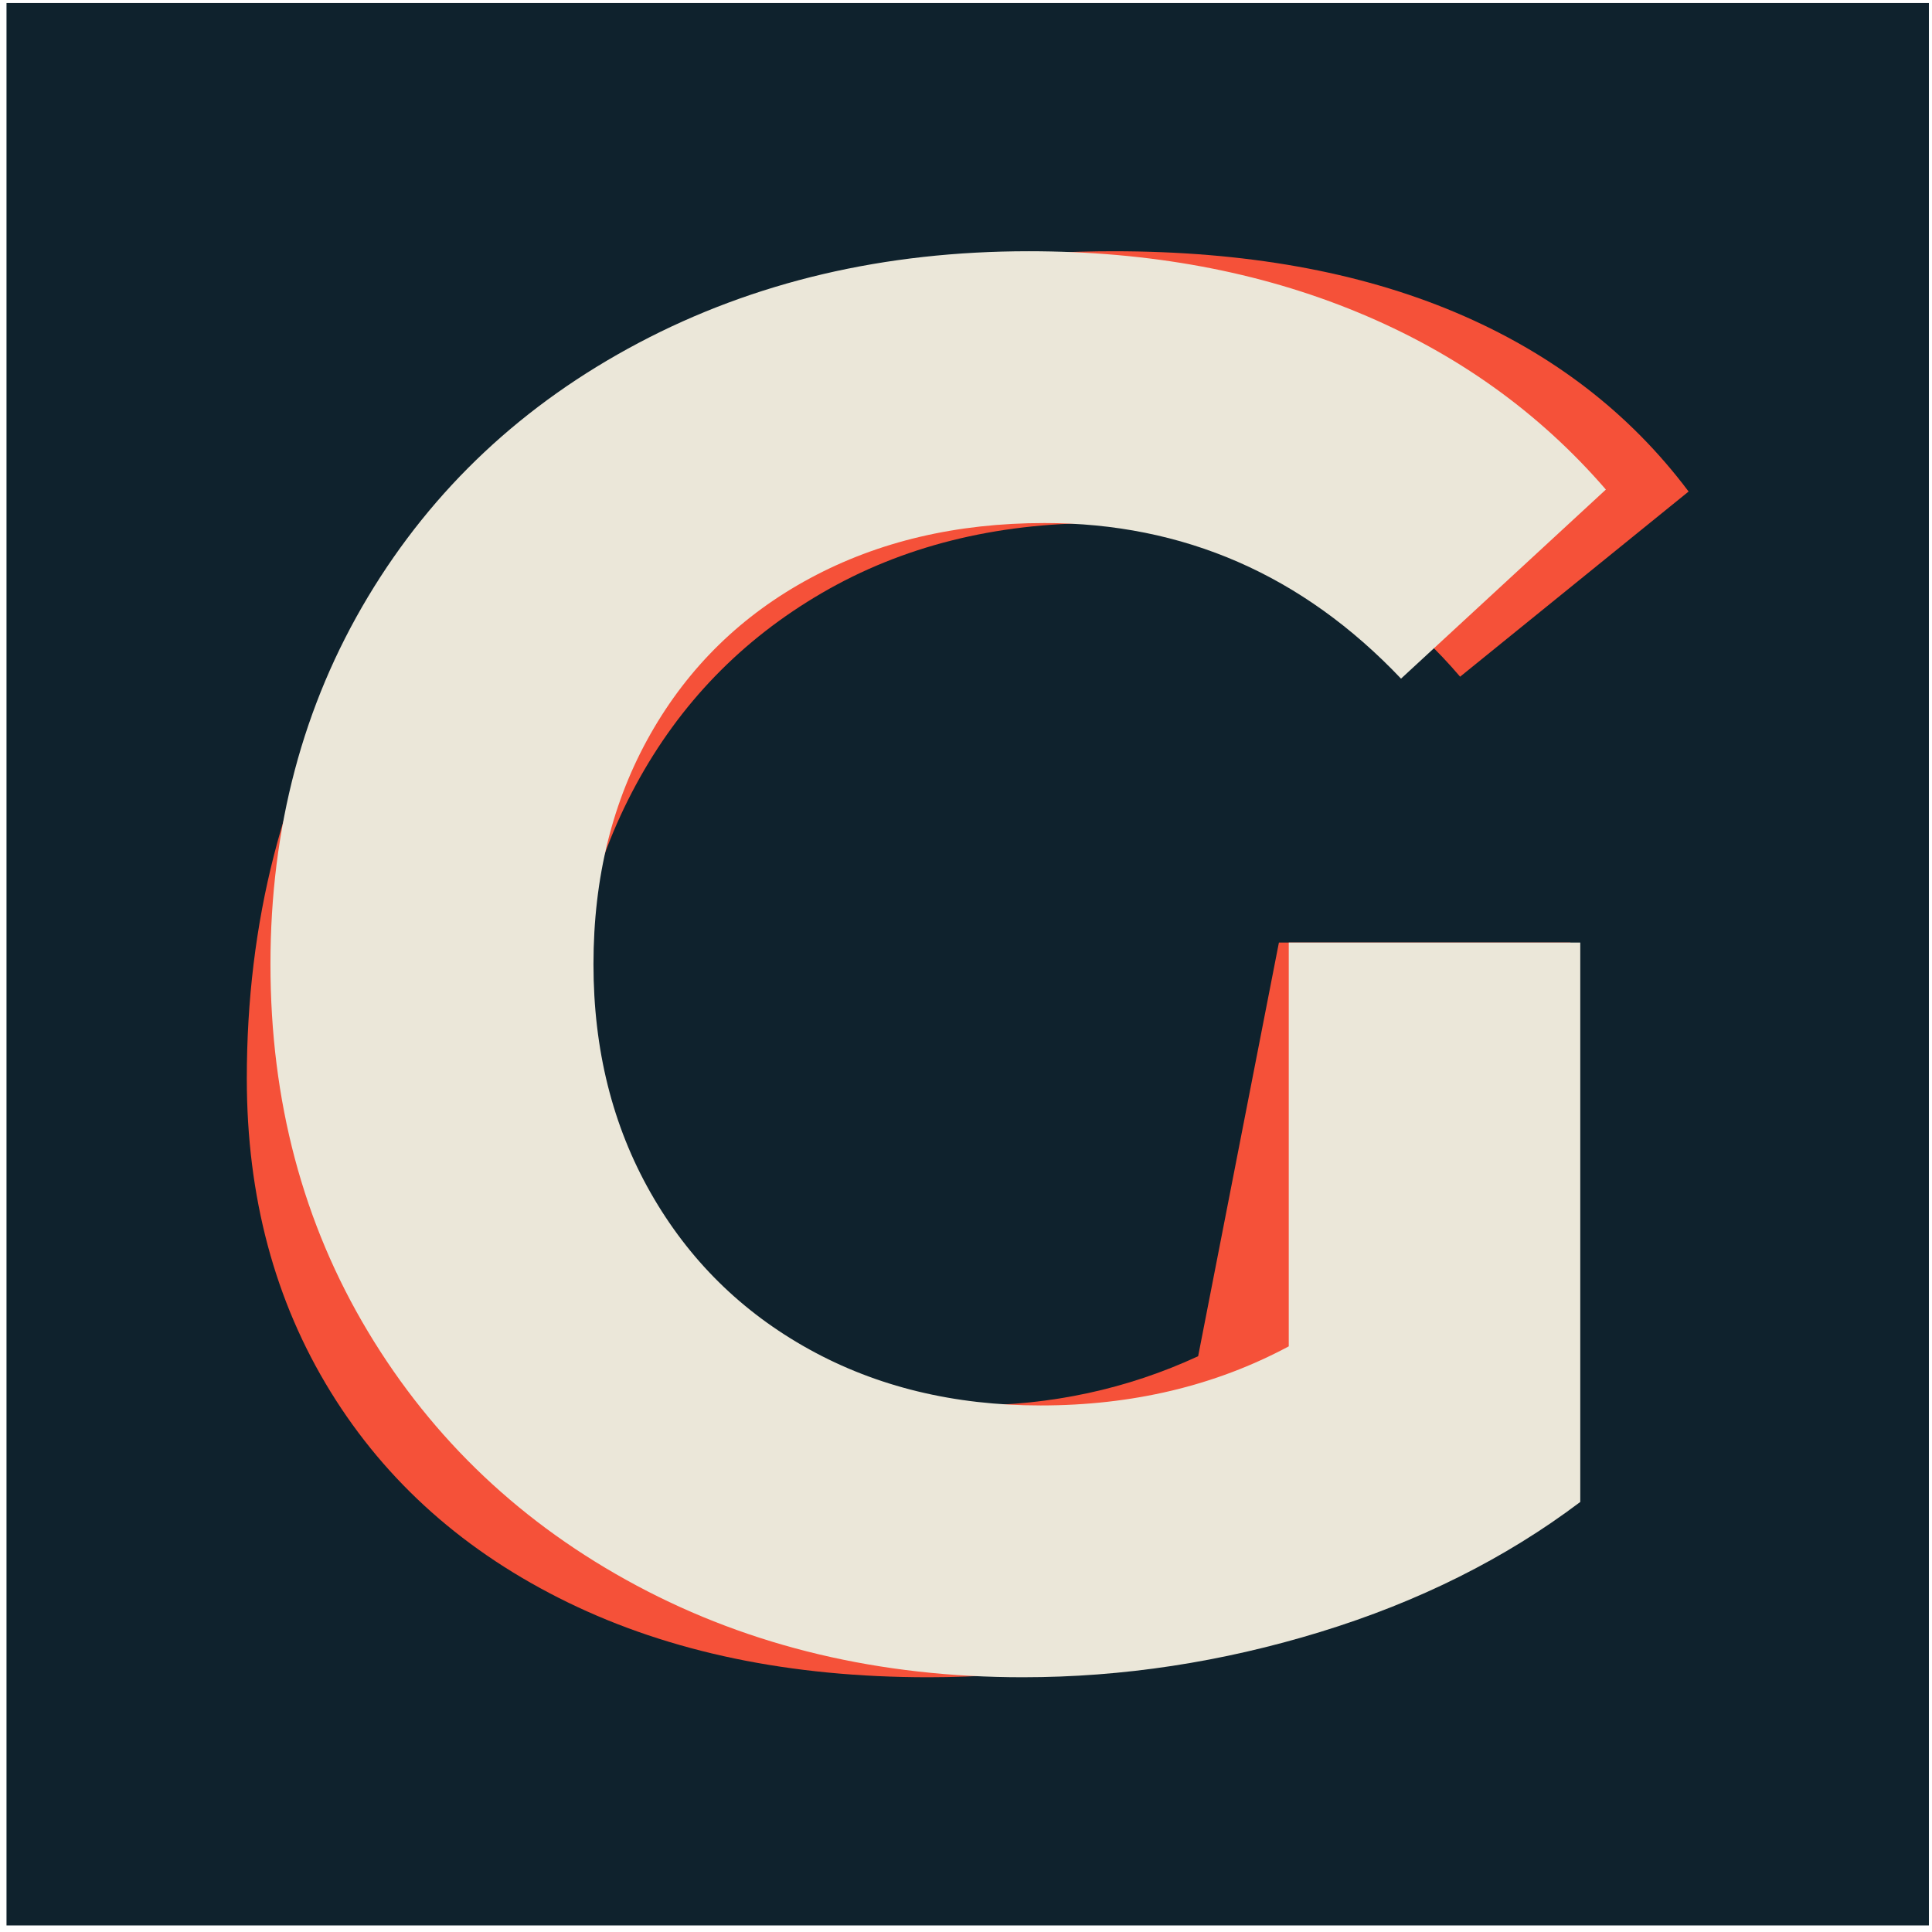 <?xml version="1.0" encoding="UTF-8" standalone="no"?><!DOCTYPE svg PUBLIC "-//W3C//DTD SVG 1.1//EN" "http://www.w3.org/Graphics/SVG/1.1/DTD/svg11.dtd"><svg width="100%" height="100%" viewBox="0 0 201 201" version="1.1" xmlns="http://www.w3.org/2000/svg" xmlns:xlink="http://www.w3.org/1999/xlink" xml:space="preserve" xmlns:serif="http://www.serif.com/" style="fill-rule:evenodd;clip-rule:evenodd;stroke-linejoin:round;stroke-miterlimit:2;"><g><rect x="0.677" y="0.317" width="200" height="200" style="fill:#0f222d;"/><g><path id="id-fAwcDUYEQ5" d="M124.652,141.096l8.402,-43.033l30.328,0l-11.885,59.016c-7.241,5.601 -15.643,9.905 -25.205,12.91c-9.563,3.005 -19.468,4.508 -29.714,4.508c-14.344,0 -26.844,-2.595 -37.5,-7.787c-10.655,-5.191 -18.886,-12.5 -24.692,-21.926c-5.806,-9.426 -8.709,-20.286 -8.709,-32.581c-0,-16.257 3.757,-30.943 11.27,-44.058c7.514,-13.114 18.101,-23.394 31.763,-30.839c13.661,-7.446 29.371,-11.168 47.131,-11.168c13.661,-0 25.512,2.117 35.553,6.352c10.041,4.235 18.135,10.451 24.283,18.647l-23.771,19.263c-4.781,-5.601 -10.177,-9.666 -16.188,-12.193c-6.011,-2.527 -13.115,-3.791 -21.312,-3.791c-10.929,0 -20.56,2.425 -28.893,7.275c-8.333,4.849 -14.788,11.509 -19.365,19.979c-4.576,8.47 -6.865,17.964 -6.865,28.483c0,11.066 3.586,19.843 10.759,26.332c7.172,6.489 17.452,9.734 30.84,9.734c8.47,-0 16.393,-1.708 23.77,-5.123Z" style="fill:#f55139;fill-rule:nonzero;"/><path id="id-D6z1nYkh5" d="M134.079,140.071l0,-42.008l30.328,0l-0,58.197c-7.787,5.874 -16.803,10.382 -27.049,13.524c-10.246,3.142 -20.56,4.713 -30.943,4.713c-14.891,0 -28.278,-3.176 -40.164,-9.528c-11.885,-6.353 -21.209,-15.164 -27.971,-26.435c-6.762,-11.27 -10.143,-24.009 -10.143,-38.217c-0,-14.207 3.381,-26.946 10.143,-38.217c6.762,-11.27 16.154,-20.081 28.176,-26.434c12.022,-6.352 25.547,-9.528 40.574,-9.528c12.568,-0 23.975,2.117 34.221,6.352c10.246,4.235 18.853,10.382 25.82,18.442l-21.312,19.672c-10.246,-10.792 -22.609,-16.188 -37.09,-16.188c-9.153,0 -17.281,1.913 -24.385,5.738c-7.104,3.825 -12.637,9.221 -16.598,16.188c-3.962,6.967 -5.943,14.959 -5.943,23.975c0,8.88 1.981,16.804 5.943,23.771c3.961,6.967 9.46,12.397 16.496,16.291c7.035,3.893 15.061,5.84 24.077,5.84c9.563,-0 18.17,-2.049 25.82,-6.148Z" style="fill:#ebe7d9;fill-rule:nonzero;"/></g></g></svg>